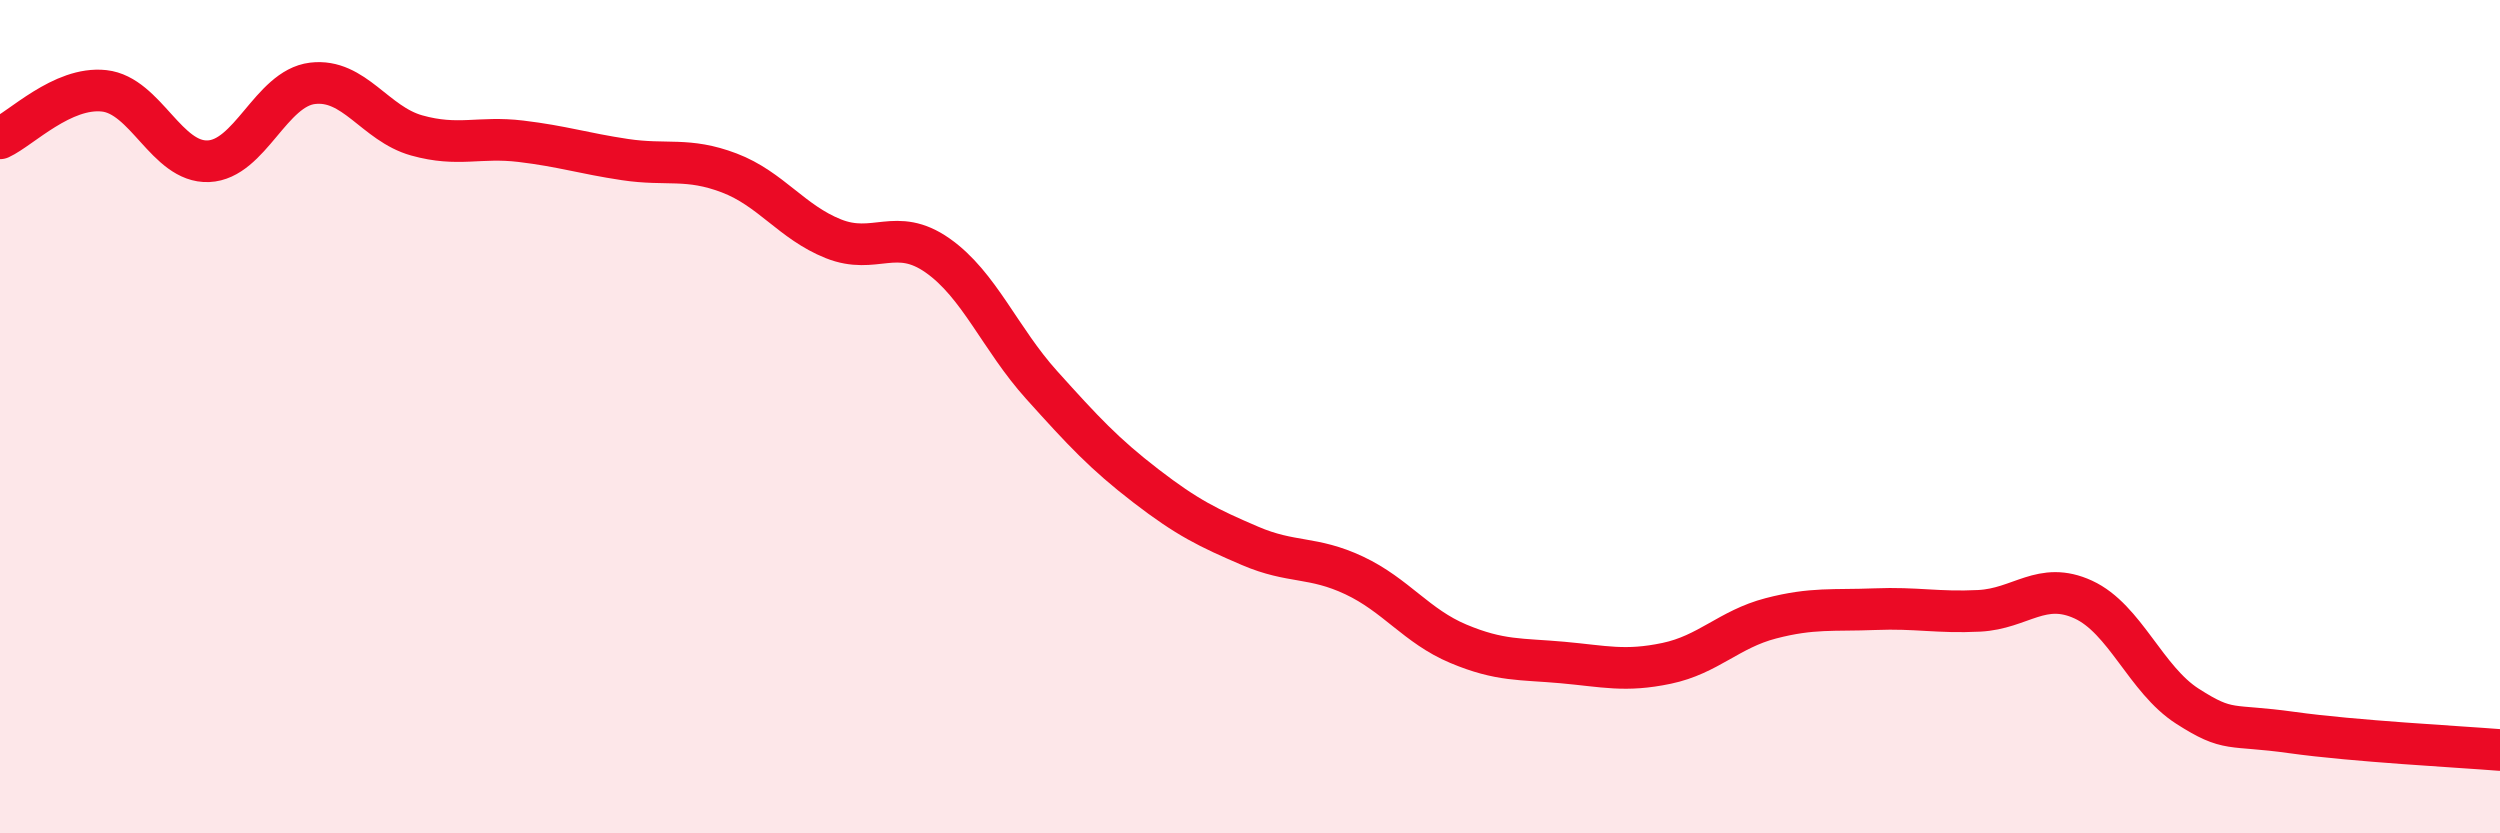 
    <svg width="60" height="20" viewBox="0 0 60 20" xmlns="http://www.w3.org/2000/svg">
      <path
        d="M 0,3.32 C 0.5,3.09 1.5,2.07 2.5,2.18 C 3.5,2.29 4,3.91 5,3.87 C 6,3.83 6.5,2.12 7.5,2 C 8.5,1.88 9,2.97 10,3.25 C 11,3.53 11.5,3.27 12.5,3.39 C 13.5,3.51 14,3.68 15,3.83 C 16,3.98 16.5,3.77 17.5,4.15 C 18.5,4.53 19,5.33 20,5.73 C 21,6.13 21.5,5.43 22.5,6.13 C 23.5,6.83 24,8.13 25,9.24 C 26,10.35 26.5,10.89 27.5,11.66 C 28.5,12.43 29,12.67 30,13.1 C 31,13.53 31.5,13.34 32.5,13.81 C 33.5,14.28 34,15.03 35,15.45 C 36,15.87 36.5,15.81 37.5,15.9 C 38.5,15.99 39,16.13 40,15.92 C 41,15.71 41.5,15.1 42.5,14.84 C 43.5,14.58 44,14.66 45,14.62 C 46,14.58 46.5,14.71 47.5,14.66 C 48.5,14.61 49,13.93 50,14.39 C 51,14.85 51.5,16.31 52.5,16.95 C 53.5,17.59 53.5,17.37 55,17.58 C 56.5,17.79 59,17.92 60,18L60 20L0 20Z"
        fill="#EB0A25"
        opacity="0.1"
        stroke-linecap="round"
        stroke-linejoin="round"
      />
      <path
        d="M 0,3.32 C 0.5,3.09 1.5,2.07 2.5,2.18 C 3.5,2.29 4,3.91 5,3.87 C 6,3.83 6.5,2.12 7.5,2 C 8.5,1.88 9,2.97 10,3.25 C 11,3.53 11.5,3.27 12.5,3.39 C 13.5,3.51 14,3.68 15,3.83 C 16,3.98 16.5,3.77 17.5,4.15 C 18.5,4.53 19,5.33 20,5.73 C 21,6.13 21.5,5.43 22.5,6.13 C 23.5,6.83 24,8.13 25,9.24 C 26,10.35 26.5,10.89 27.5,11.66 C 28.5,12.43 29,12.67 30,13.1 C 31,13.53 31.5,13.34 32.5,13.81 C 33.5,14.28 34,15.03 35,15.45 C 36,15.87 36.5,15.81 37.5,15.9 C 38.5,15.99 39,16.13 40,15.92 C 41,15.71 41.5,15.1 42.5,14.84 C 43.5,14.58 44,14.66 45,14.62 C 46,14.58 46.5,14.71 47.5,14.66 C 48.5,14.61 49,13.93 50,14.39 C 51,14.85 51.5,16.31 52.5,16.95 C 53.5,17.59 53.5,17.37 55,17.58 C 56.5,17.79 59,17.92 60,18"
        stroke="#EB0A25"
        stroke-width="1"
        fill="none"
        stroke-linecap="round"
        stroke-linejoin="round"
      />
    </svg>
  